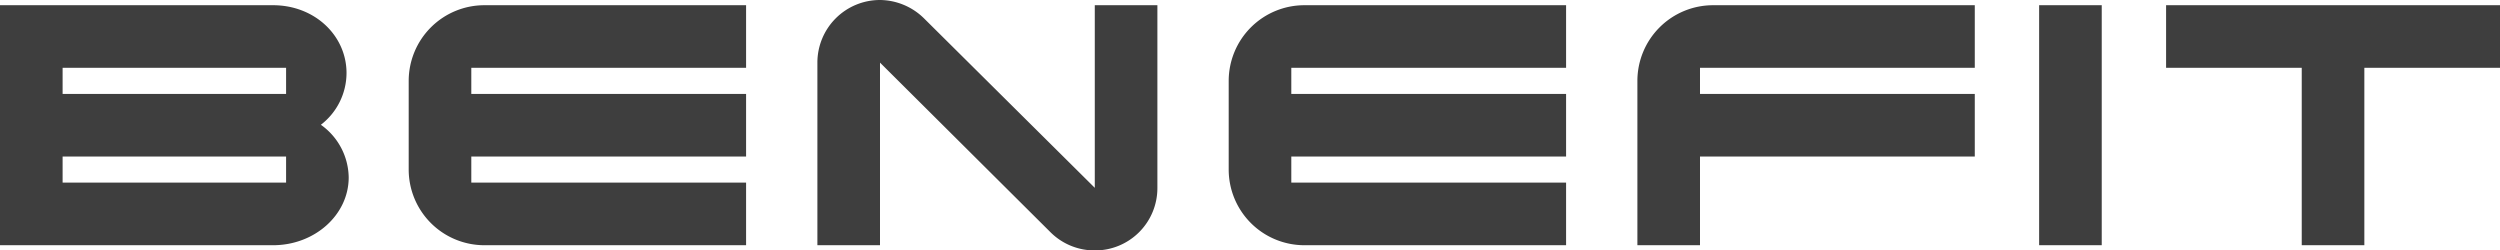 <svg xmlns="http://www.w3.org/2000/svg" width="287.5" height="28.8" viewBox="0 0 287.5 28.8">
  <path id="路径_99397" data-name="路径 99397" d="M60.7-7.8a7.536,7.536,0,0,0-3.2-6.05,7.532,7.532,0,0,0,2.95-5.95c0-4.3-3.65-7.8-8.45-7.8H20.6V0H52C56.8,0,60.7-3.5,60.7-7.8ZM27.8-17.4v-3H53.5v3Zm0,10.2v-3H53.5v3Zm78.6,0H74.8v-3h31.6v-7.2H74.8v-3h31.6v-7.2H76.3a8.706,8.706,0,0,0-8.7,8.7V-8.7A8.706,8.706,0,0,0,76.3,0h30.1Zm40.1-20.4v21L126.9-26.05a7.311,7.311,0,0,0-5.1-2.15,7.2,7.2,0,0,0-7.2,7.2V0h7.2V-21L141.4-1.5A7.177,7.177,0,0,0,146.5.6a7.17,7.17,0,0,0,7.2-7.2v-21ZM200.7-7.2H169.1v-3h31.6v-7.2H169.1v-3h31.6v-7.2H170.6a8.706,8.706,0,0,0-8.7,8.7V-8.7A8.706,8.706,0,0,0,170.6,0h30.1Zm47-10.2H216.1v-3h31.6v-7.2H217.6a8.706,8.706,0,0,0-8.7,8.7V0h7.2V-10.2h31.6Zm14.6-10.2h-7.2V0h7.2Zm45.8,0H269.7v7.2h15.6V0h7.2V-20.4h15.6Z" transform="translate(-20.6 28.2)" fill="#3e3e3e"/>
</svg>
